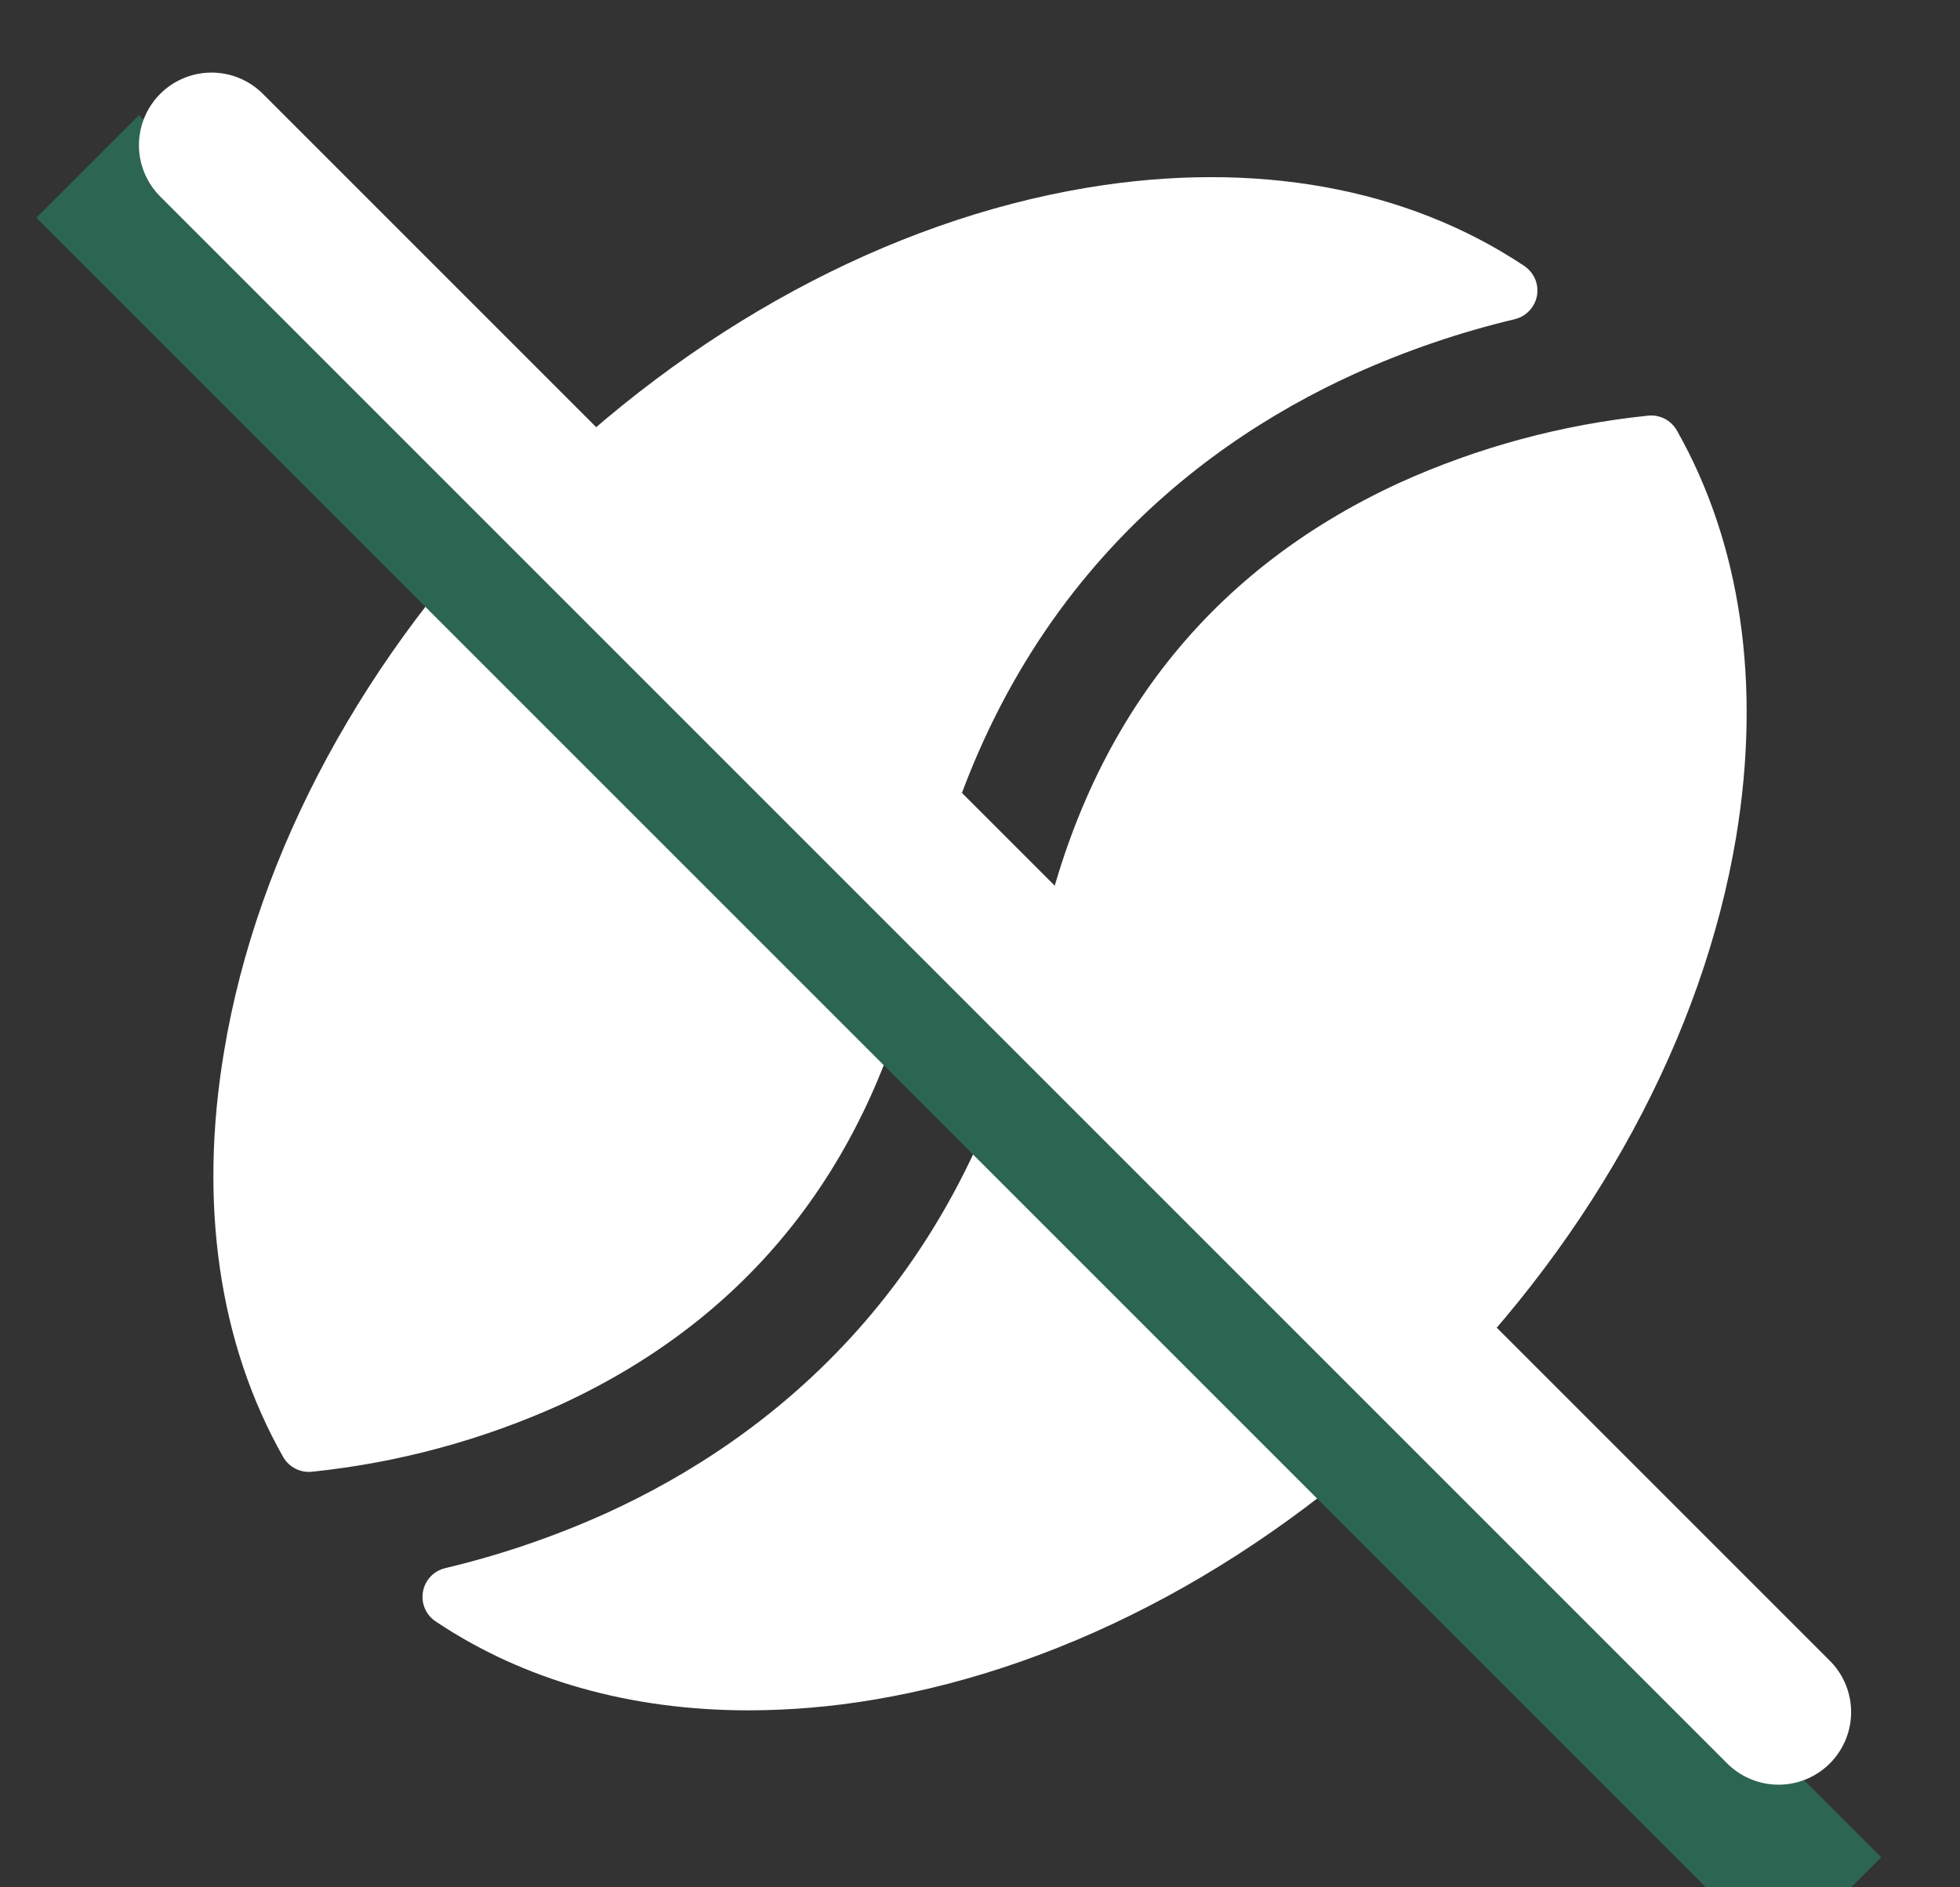 <svg xmlns="http://www.w3.org/2000/svg" fill="none" viewBox="0 0 27 26" height="26" width="27">
<rect x="0" y="0" width="27" height="26" fill="#333333" stroke="none"/>
<g clip-path="url(#clip0_159_334)">
<path fill="white" d="M7.733 19.345C6.645 19.838 5.485 20.152 4.296 20.275C4.218 20.283 4.139 20.268 4.069 20.232C3.998 20.196 3.94 20.14 3.901 20.072C3.021 18.52 2.731 16.589 3.089 14.471C3.545 11.737 5.028 8.999 7.265 6.762C9.502 4.525 12.242 3.042 14.974 2.586C17.288 2.201 19.378 2.586 20.995 3.662C21.061 3.706 21.113 3.768 21.145 3.84C21.177 3.913 21.186 3.993 21.173 4.071C21.159 4.149 21.123 4.221 21.069 4.279C21.015 4.337 20.945 4.378 20.868 4.397C20.107 4.578 19.365 4.832 18.652 5.154C16.441 6.16 13.615 8.309 12.709 12.843C12.088 15.918 10.415 18.105 7.733 19.345ZM23.099 5.929C23.06 5.861 23.002 5.805 22.932 5.769C22.862 5.733 22.783 5.718 22.705 5.726C21.516 5.848 20.355 6.162 19.267 6.656C16.584 7.895 14.912 10.083 14.296 13.156C13.389 17.69 10.564 19.839 8.353 20.845C7.64 21.167 6.898 21.421 6.137 21.602C6.058 21.62 5.986 21.661 5.931 21.719C5.876 21.778 5.839 21.852 5.826 21.931C5.812 22.011 5.823 22.092 5.856 22.166C5.889 22.239 5.943 22.301 6.012 22.344C7.217 23.148 8.685 23.562 10.313 23.562C10.889 23.561 11.463 23.512 12.031 23.416C14.764 22.96 17.503 21.477 19.74 19.24C21.977 17.003 23.46 14.263 23.916 11.531C24.266 9.413 23.979 7.481 23.099 5.929Z"></path>
<line stroke-width="2" stroke="#2C6552" y2="26.293" x2="25.207" y1="2.293" x1="1.207"></line>
<line stroke-linecap="round" stroke-width="2" stroke="white" y2="23.586" x2="24.5" y1="2" x1="2.914"></line>
</g>
<defs>
<clipPath id="clip0_159_334">
<rect transform="translate(0.5)" fill="white" height="26" width="26"></rect>
</clipPath>
</defs>
</svg>
